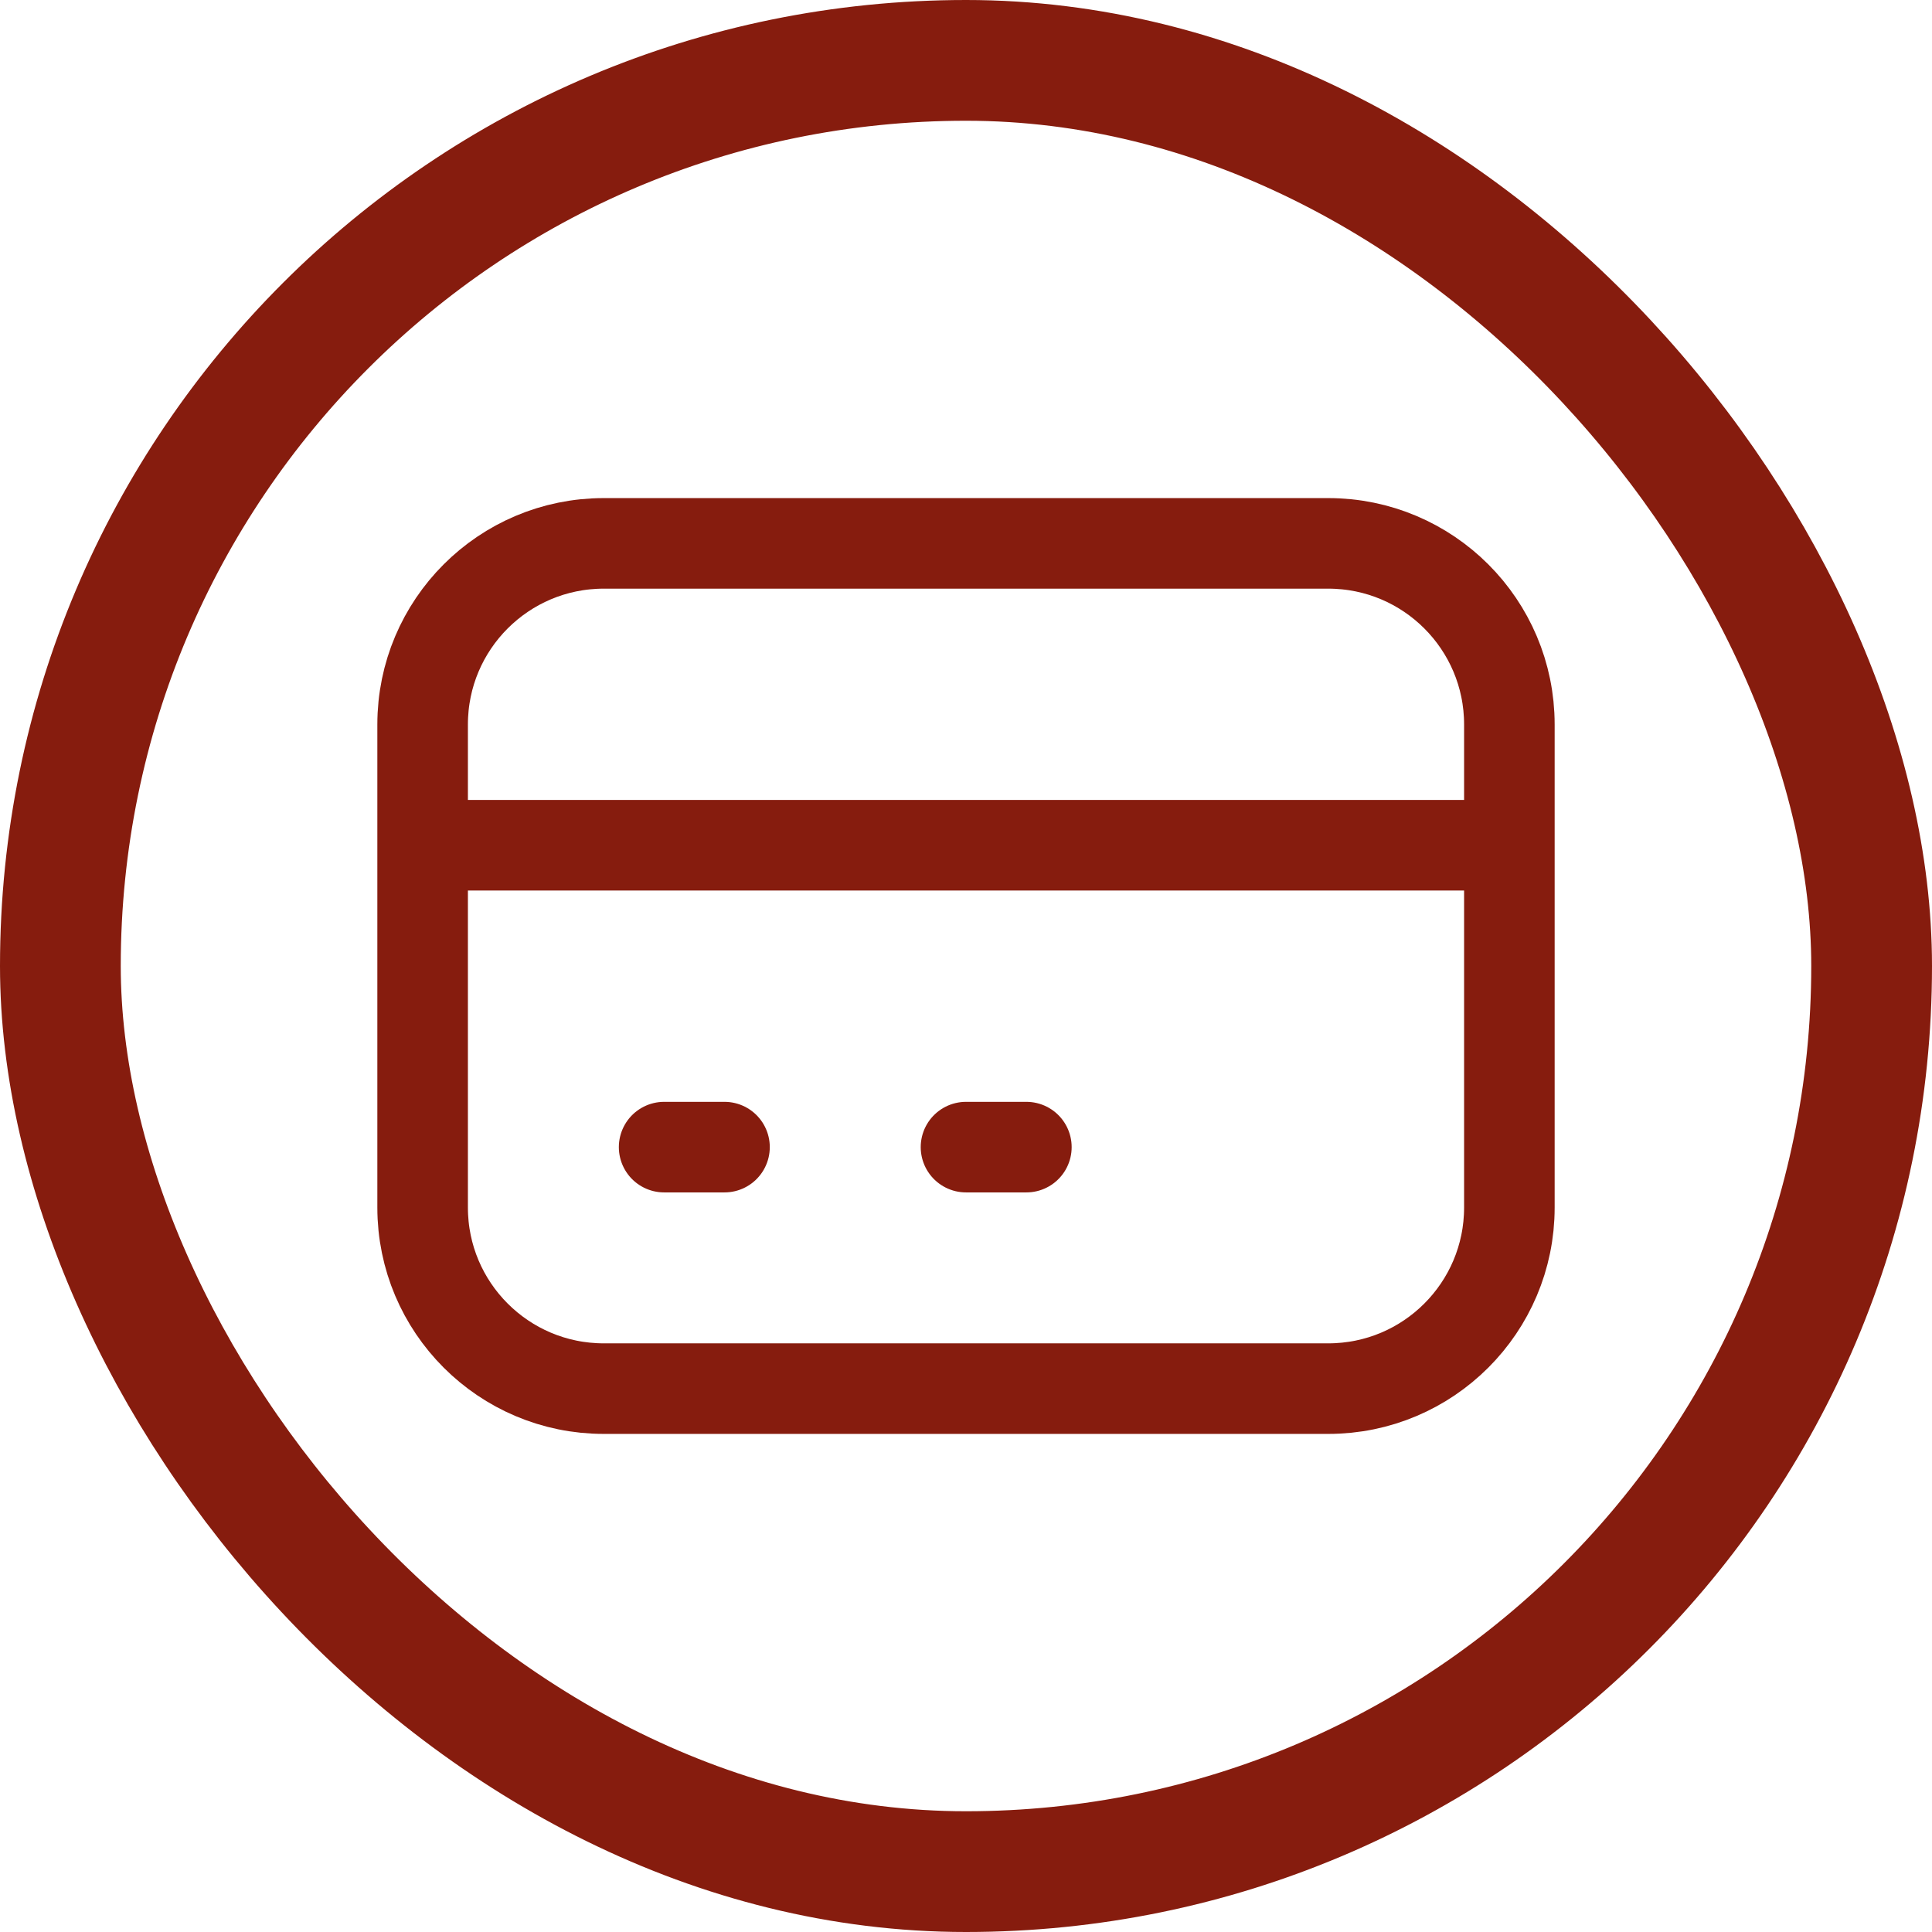 <svg width="32" height="32" viewBox="0 0 32 32" fill="none" xmlns="http://www.w3.org/2000/svg">
<path d="M7 14H25M11 19H12M16 19H17M10 23H22C23.657 23 25 21.657 25 20V12C25 10.343 23.657 9 22 9H10C8.343 9 7 10.343 7 12V20C7 21.657 8.343 23 10 23Z" stroke="#861C0E" stroke-width="1.5" stroke-linecap="round" stroke-linejoin="round"/>
<rect x="1" y="1" width="30" height="30" rx="15" stroke="#861C0E" stroke-width="2"/>
</svg>
